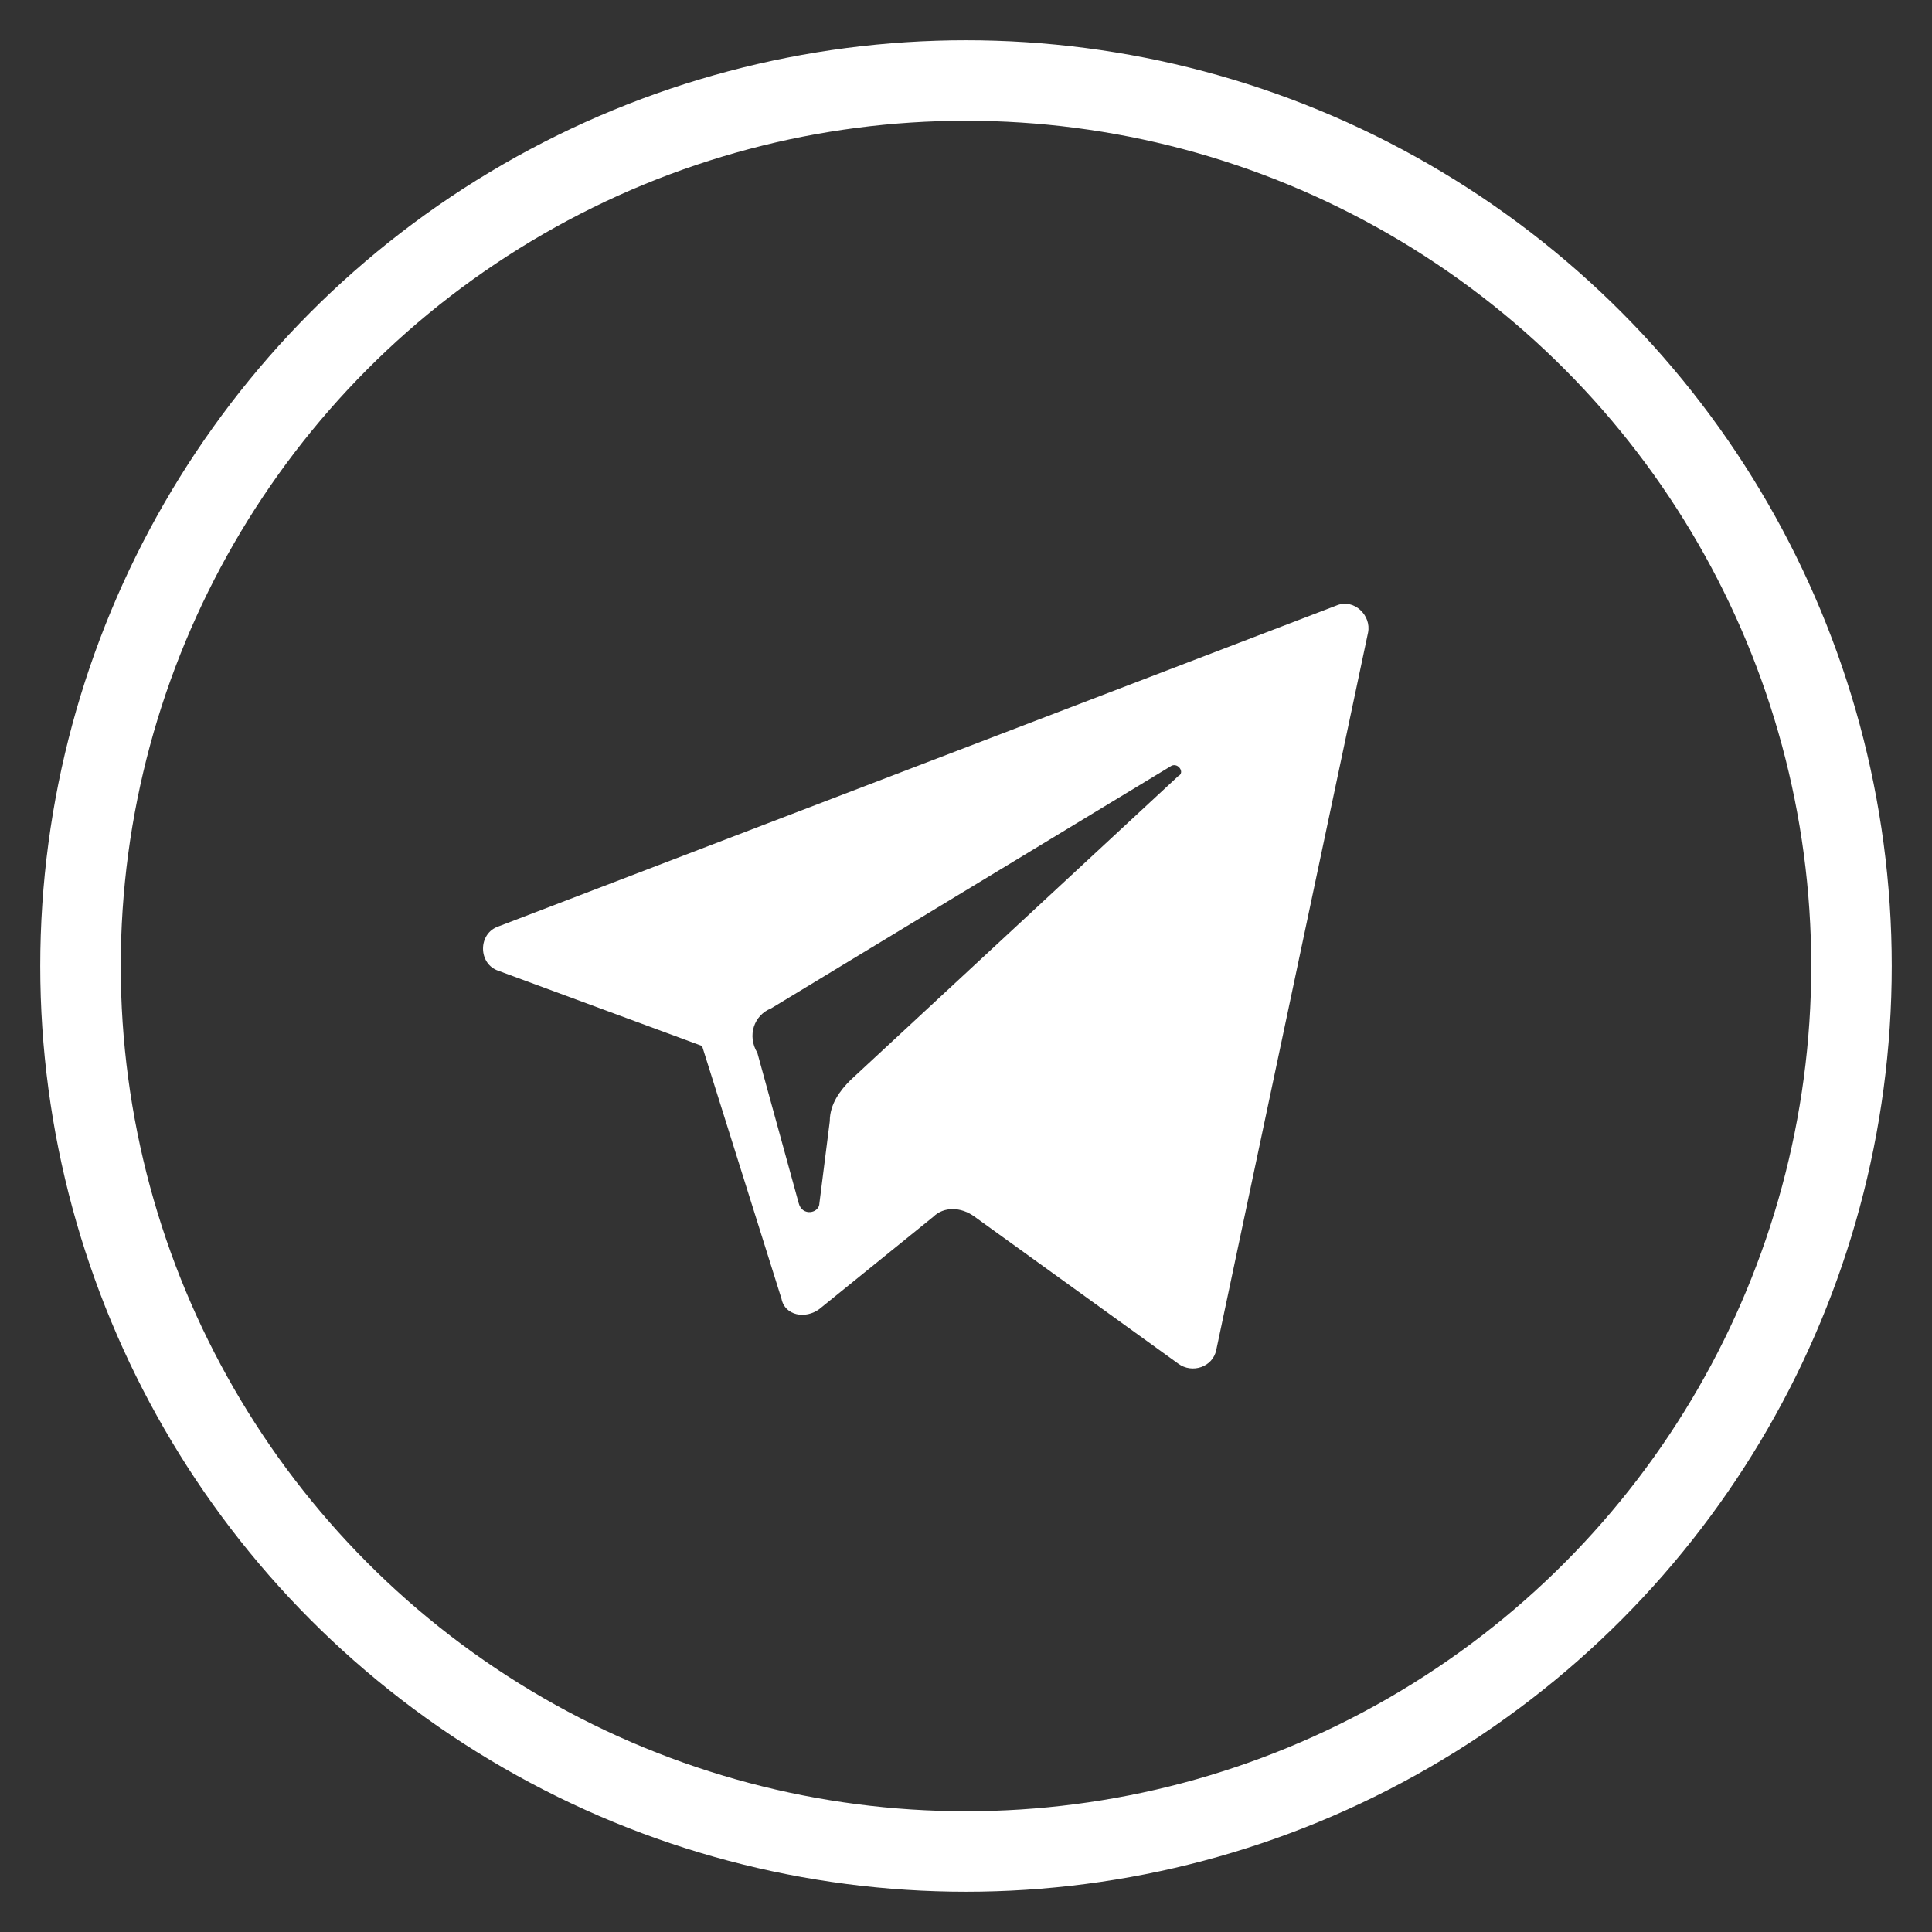 <?xml version="1.0" encoding="UTF-8"?> <svg xmlns="http://www.w3.org/2000/svg" width="30" height="30" viewBox="0 0 30 30" fill="none"><rect x="0" y="0" width="30" height="30" fill="#333333" stroke="none"/><circle cx="15" cy="15" r="13.75" stroke="white" stroke-width="1.25"></circle><path d="M7.741 15.075L10.902 16.242L12.135 20.167C12.188 20.433 12.51 20.486 12.724 20.326L14.492 18.894C14.653 18.735 14.921 18.735 15.135 18.894L18.296 21.175C18.511 21.334 18.832 21.228 18.886 20.963L21.243 9.823C21.297 9.558 21.029 9.293 20.761 9.399L7.741 14.385C7.42 14.491 7.42 14.969 7.741 15.075ZM11.974 15.658L18.189 11.892C18.296 11.839 18.403 11.998 18.296 12.051L13.206 16.772C13.046 16.931 12.885 17.144 12.885 17.409L12.724 18.682C12.724 18.841 12.456 18.894 12.402 18.682L11.76 16.348C11.599 16.083 11.706 15.764 11.974 15.658Z" fill="white"></path></svg> 
